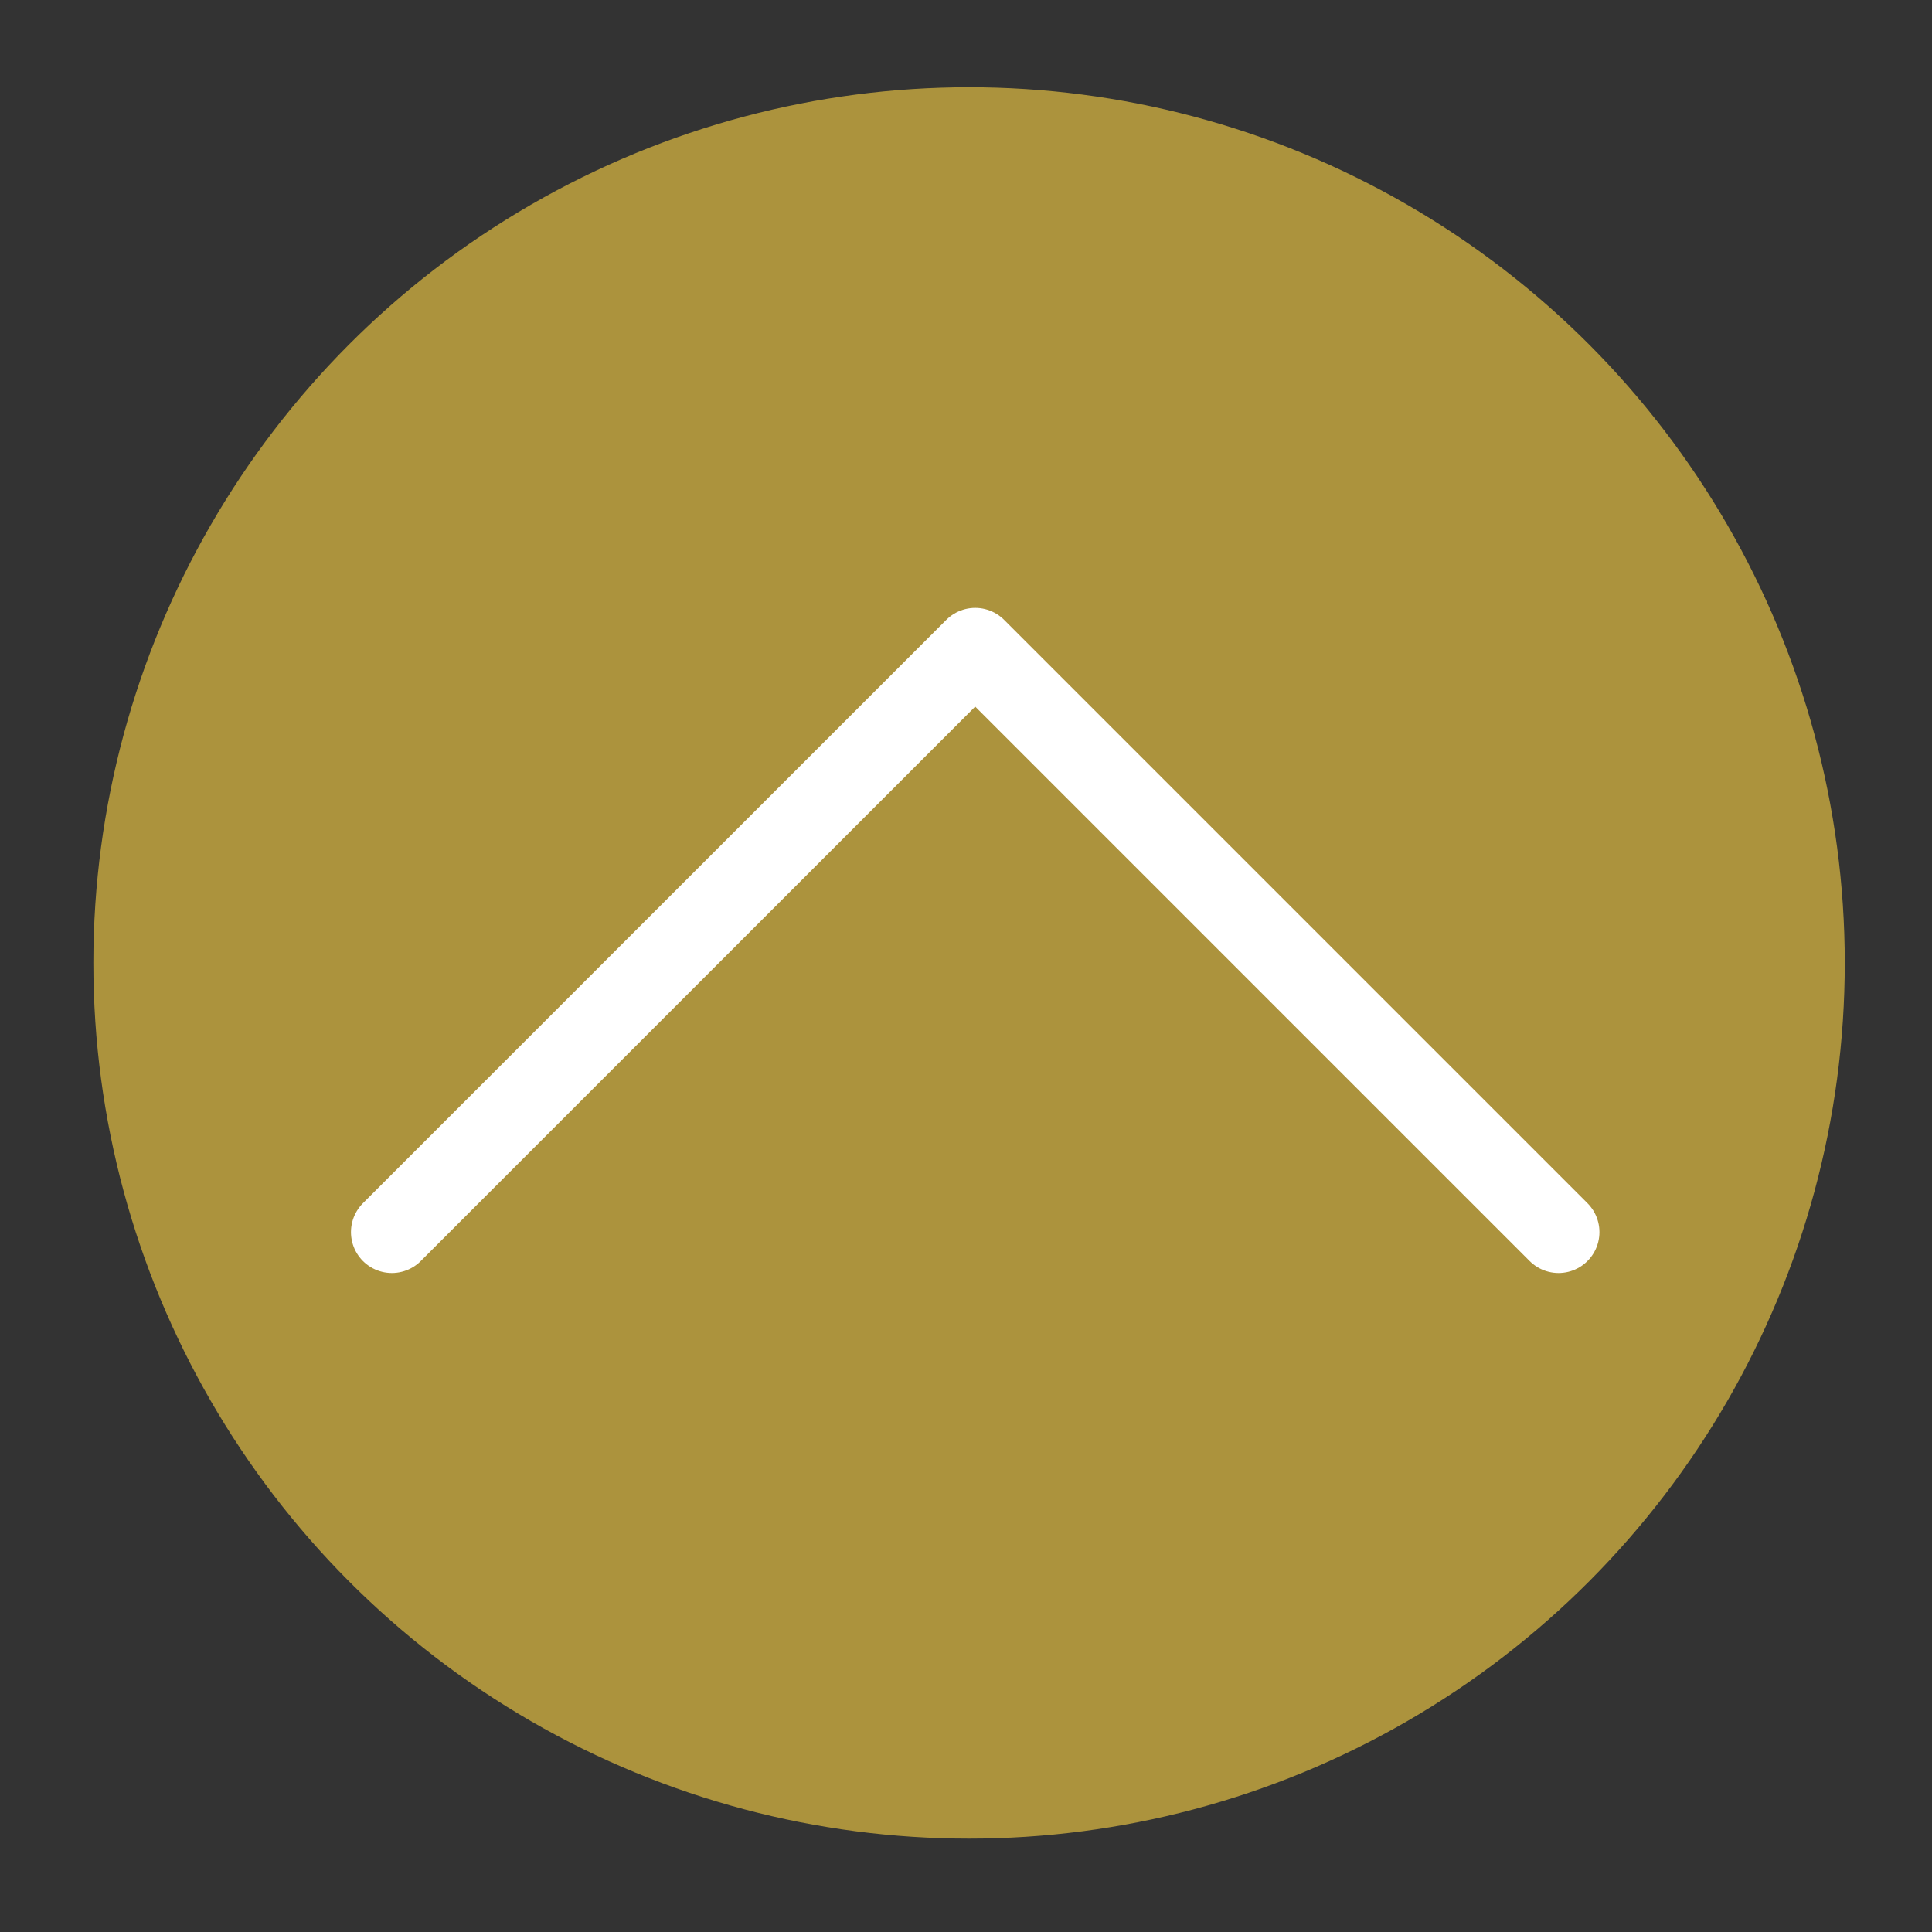 <?xml version="1.0" encoding="utf-8"?>
<!-- Generator: Adobe Illustrator 25.2.0, SVG Export Plug-In . SVG Version: 6.00 Build 0)  -->
<svg version="1.1" id="Ebene_1" xmlns="http://www.w3.org/2000/svg" xmlns:xlink="http://www.w3.org/1999/xlink" x="0px" y="0px"
	 viewBox="0 0 283.5 283.5" style="enable-background:new 0 0 283.5 283.5;" xml:space="preserve">
<rect x="0" y="0" width="283.5" height="283.5" fill="#333333" stroke="none"/>
<style type="text/css">
	.st0{fill:#AC933D;}
	.st1{fill:#333333;}
	.st2{fill:none;stroke:#AC933D;stroke-width:12;stroke-linecap:round;stroke-linejoin:round;stroke-miterlimit:10;}
	.st3{fill:none;stroke:#FFFFFF;stroke-width:12;stroke-linecap:round;stroke-linejoin:round;stroke-miterlimit:10;}
</style>
<circle class="st0" cx="142.2" cy="141.3" r="128.5"/>
<polyline class="st3" points="57.5,180.8 143.1,95.2 228.7,180.8 "/>
</svg>
